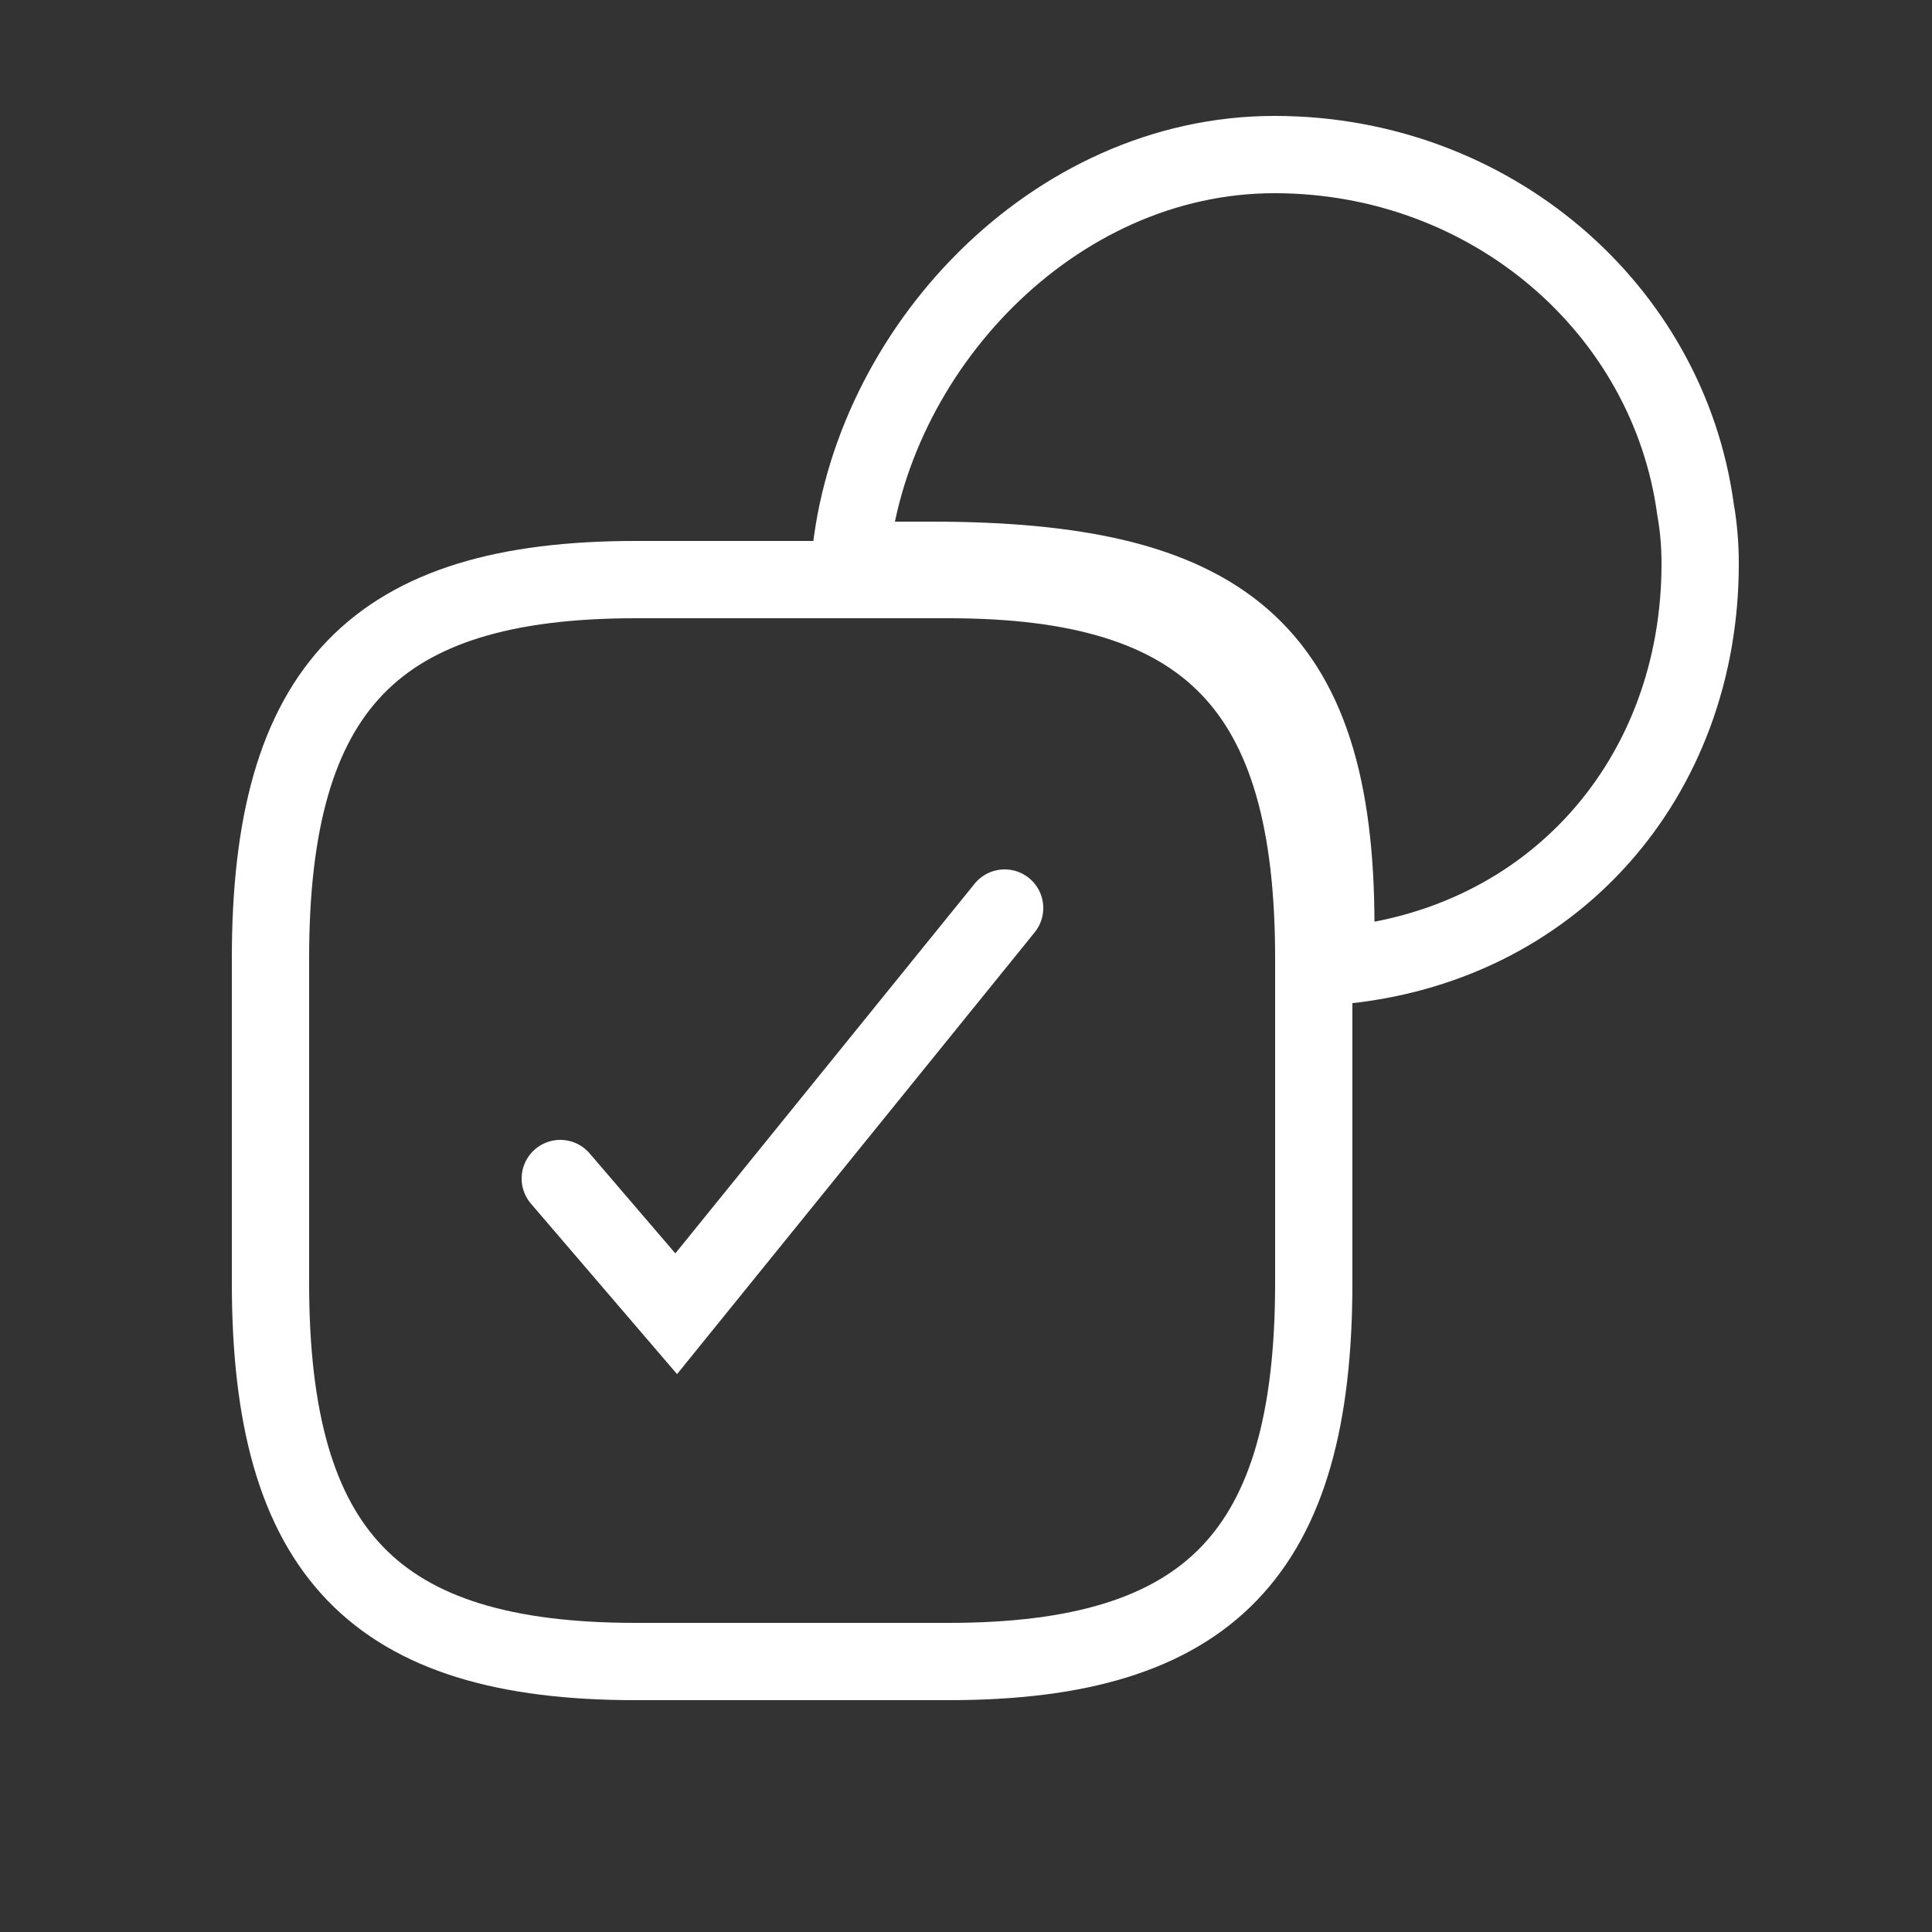 <svg width="50" height="50" viewBox="0 0 50 50" fill="none" xmlns="http://www.w3.org/2000/svg">
<rect x="0" y="0" width="50" height="50" fill="#333333" stroke="none"/>
<path d="M34 24.8V33.2C34 40.2 31.3 43 24.55 43H16.45C9.7 43 7 40.2 7 33.2V24.8C7 17.8 9.7 15 16.45 15H24.55C31.3 15 34 17.8 34 24.8Z" stroke="white" stroke-width="2" stroke-linecap="round" stroke-linejoin="round"/>
<path d="M44 14.592C44 20.119 40.199 24.519 34.571 25V23.95C34.571 16.728 31.605 14.5 24.095 14.5H22C22.501 9.089 27.237 4 32.985 4C38.573 4 43.179 7.986 43.88 13.186C43.96 13.629 44 14.11 44 14.592Z" stroke="white" stroke-width="2" stroke-linecap="round" stroke-linejoin="round"/>
<path d="M14.5 30.5L17.5 34L26 23.5" stroke="white" stroke-width="2" stroke-linecap="round"/>
</svg>
